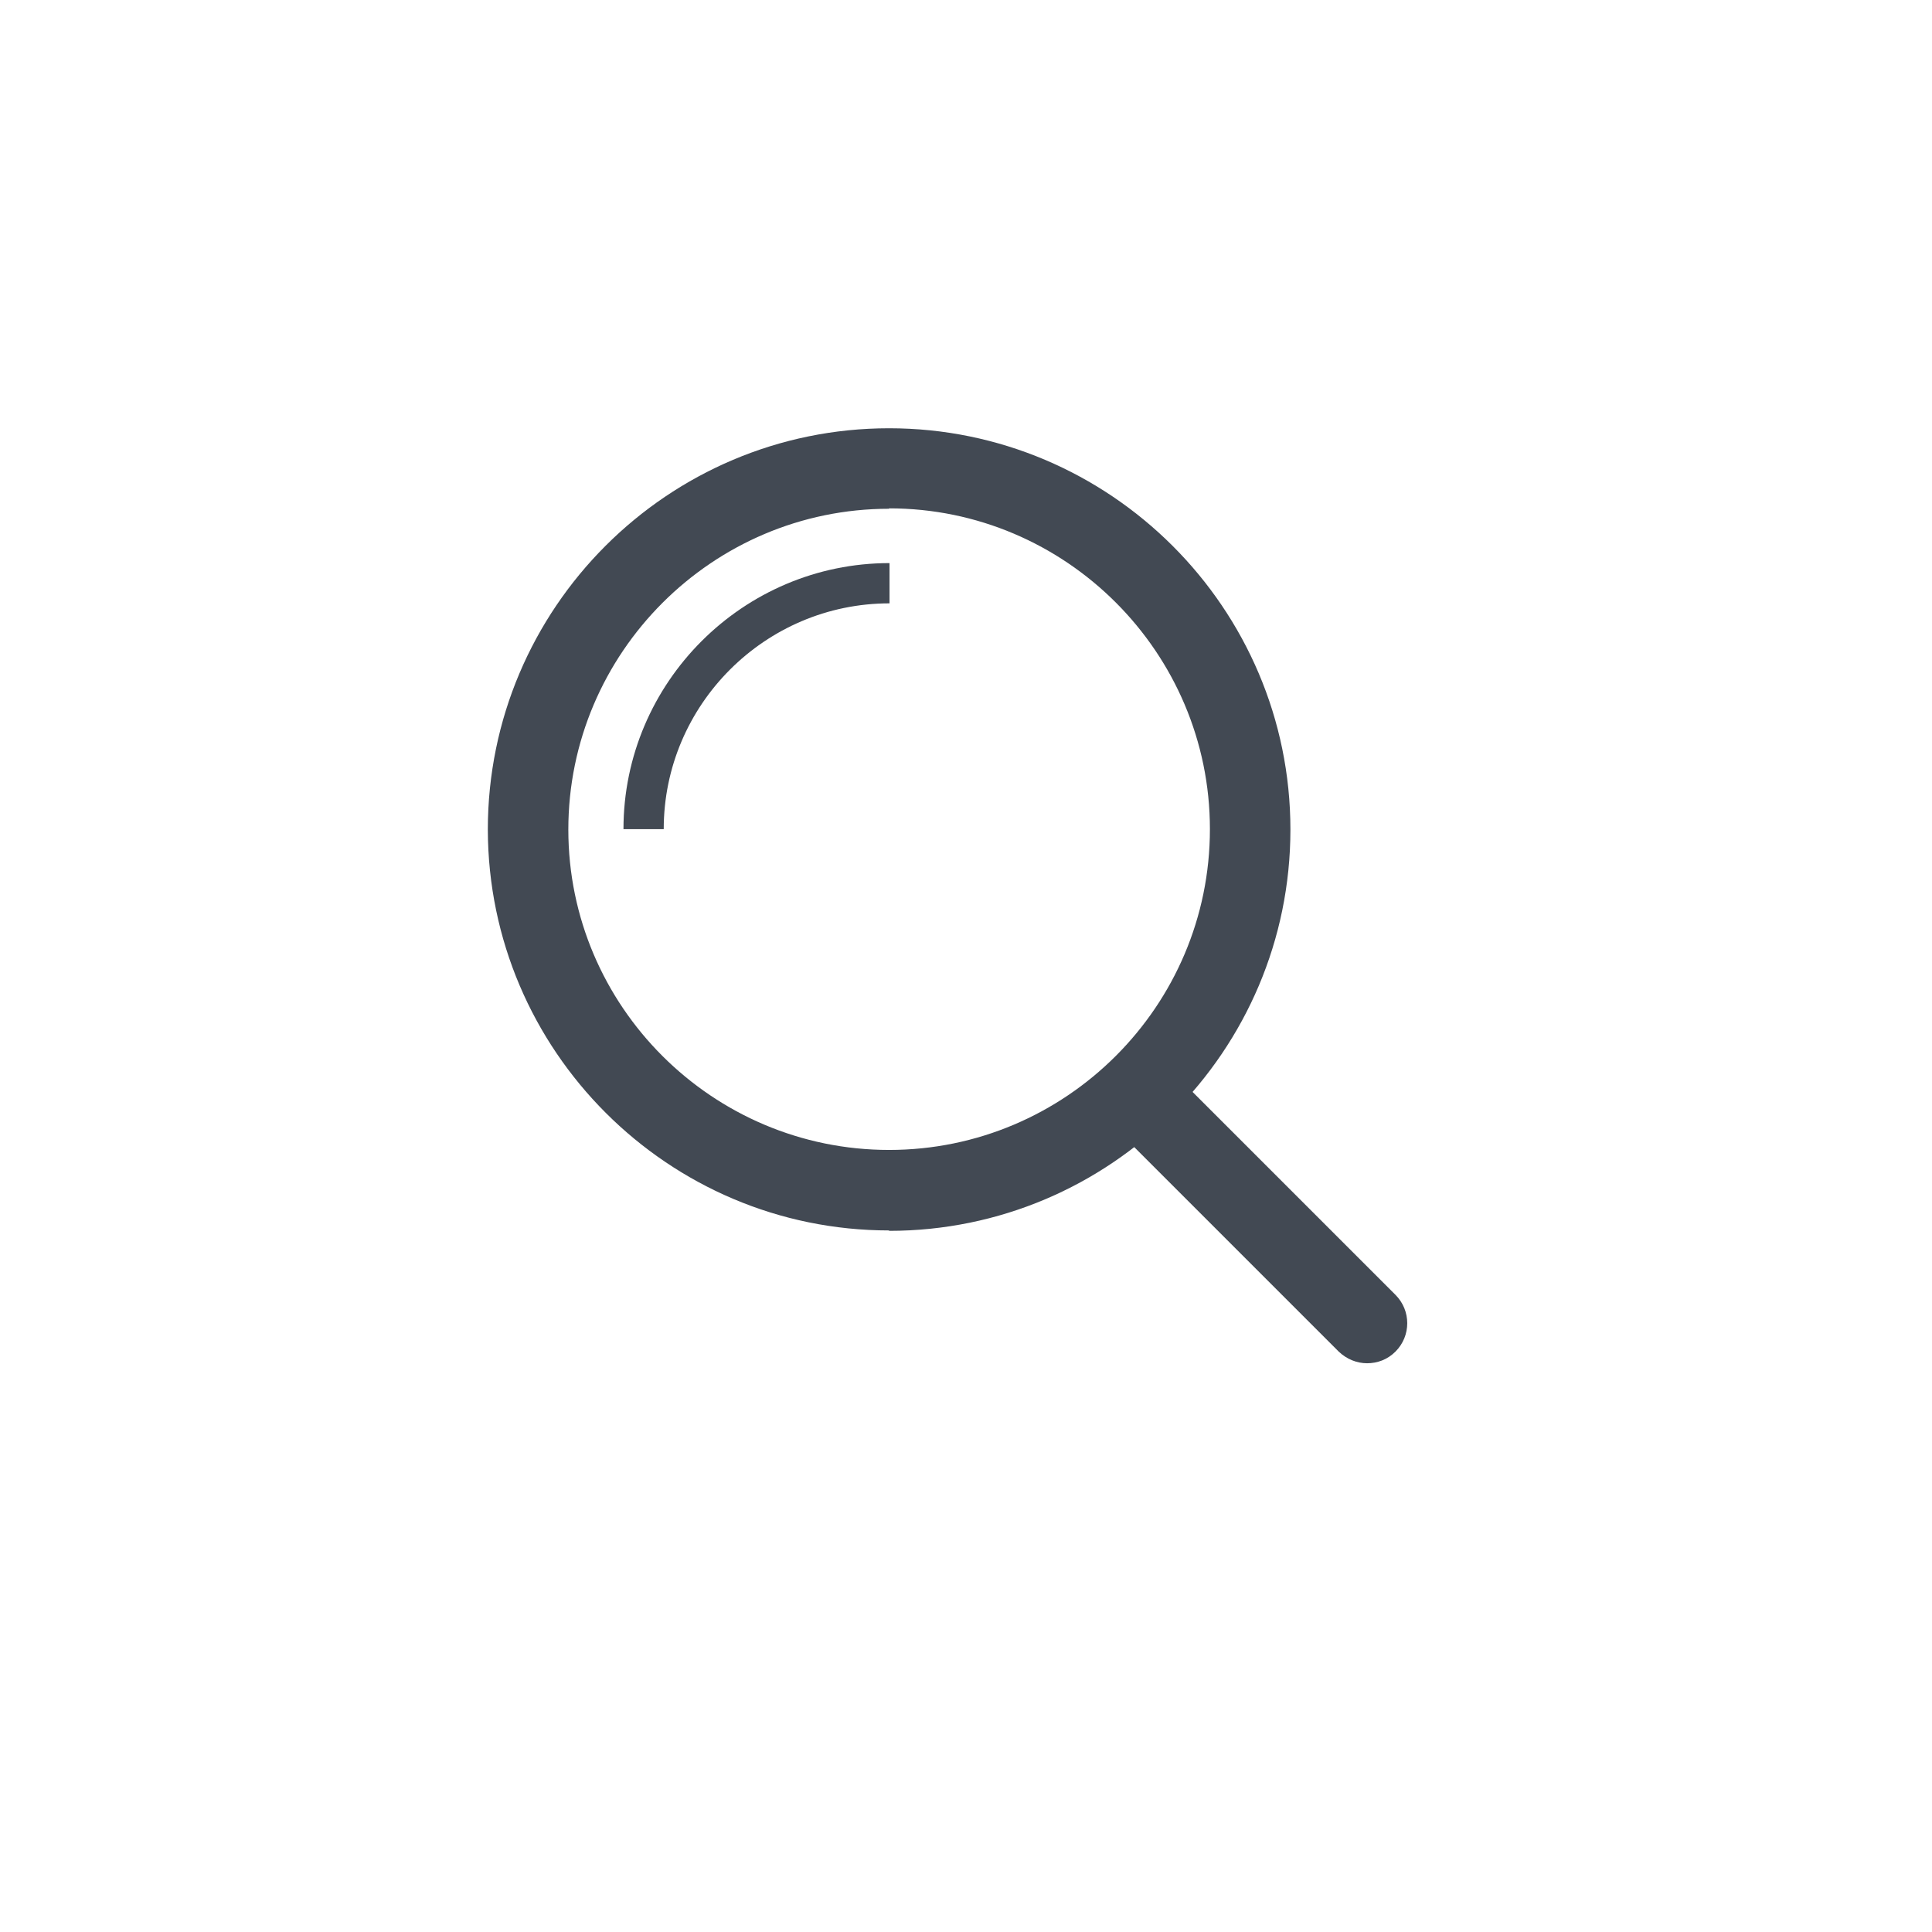 <svg width="48" height="48" viewBox="0 0 48 48" fill="none" xmlns="http://www.w3.org/2000/svg">

    <path d="M22.09 30.57C16.6 30.57 12.13 26.1 12.12 20.61C12.12 15.11 16.59 10.64 22.09 10.64C27.58 10.64 32.06 15.11 32.06 20.61C32.06 26.11 27.59 30.58 22.09 30.58V30.57ZM22.09 12.64C17.7 12.64 14.12 16.22 14.12 20.61C14.12 25 17.7 28.57 22.09 28.57C26.48 28.57 30.06 25 30.06 20.6C30.06 16.21 26.48 12.63 22.09 12.63V12.64Z"
          fill="#424953"/>
    <path d="M16.49 20.6H15.49C15.49 16.96 18.46 13.99 22.1 13.99V14.99C19.01 14.99 16.49 17.51 16.49 20.6Z"
          fill="#424953"/>
    <path d="M33.97 33.87C33.71 33.87 33.46 33.77 33.26 33.58L27.69 28.01C27.3 27.62 27.3 26.99 27.69 26.6C28.08 26.21 28.71 26.21 29.1 26.6L34.67 32.17C35.06 32.56 35.06 33.19 34.67 33.58C34.47 33.78 34.22 33.87 33.96 33.87H33.97Z"
          fill="#424953"/>
</svg>
